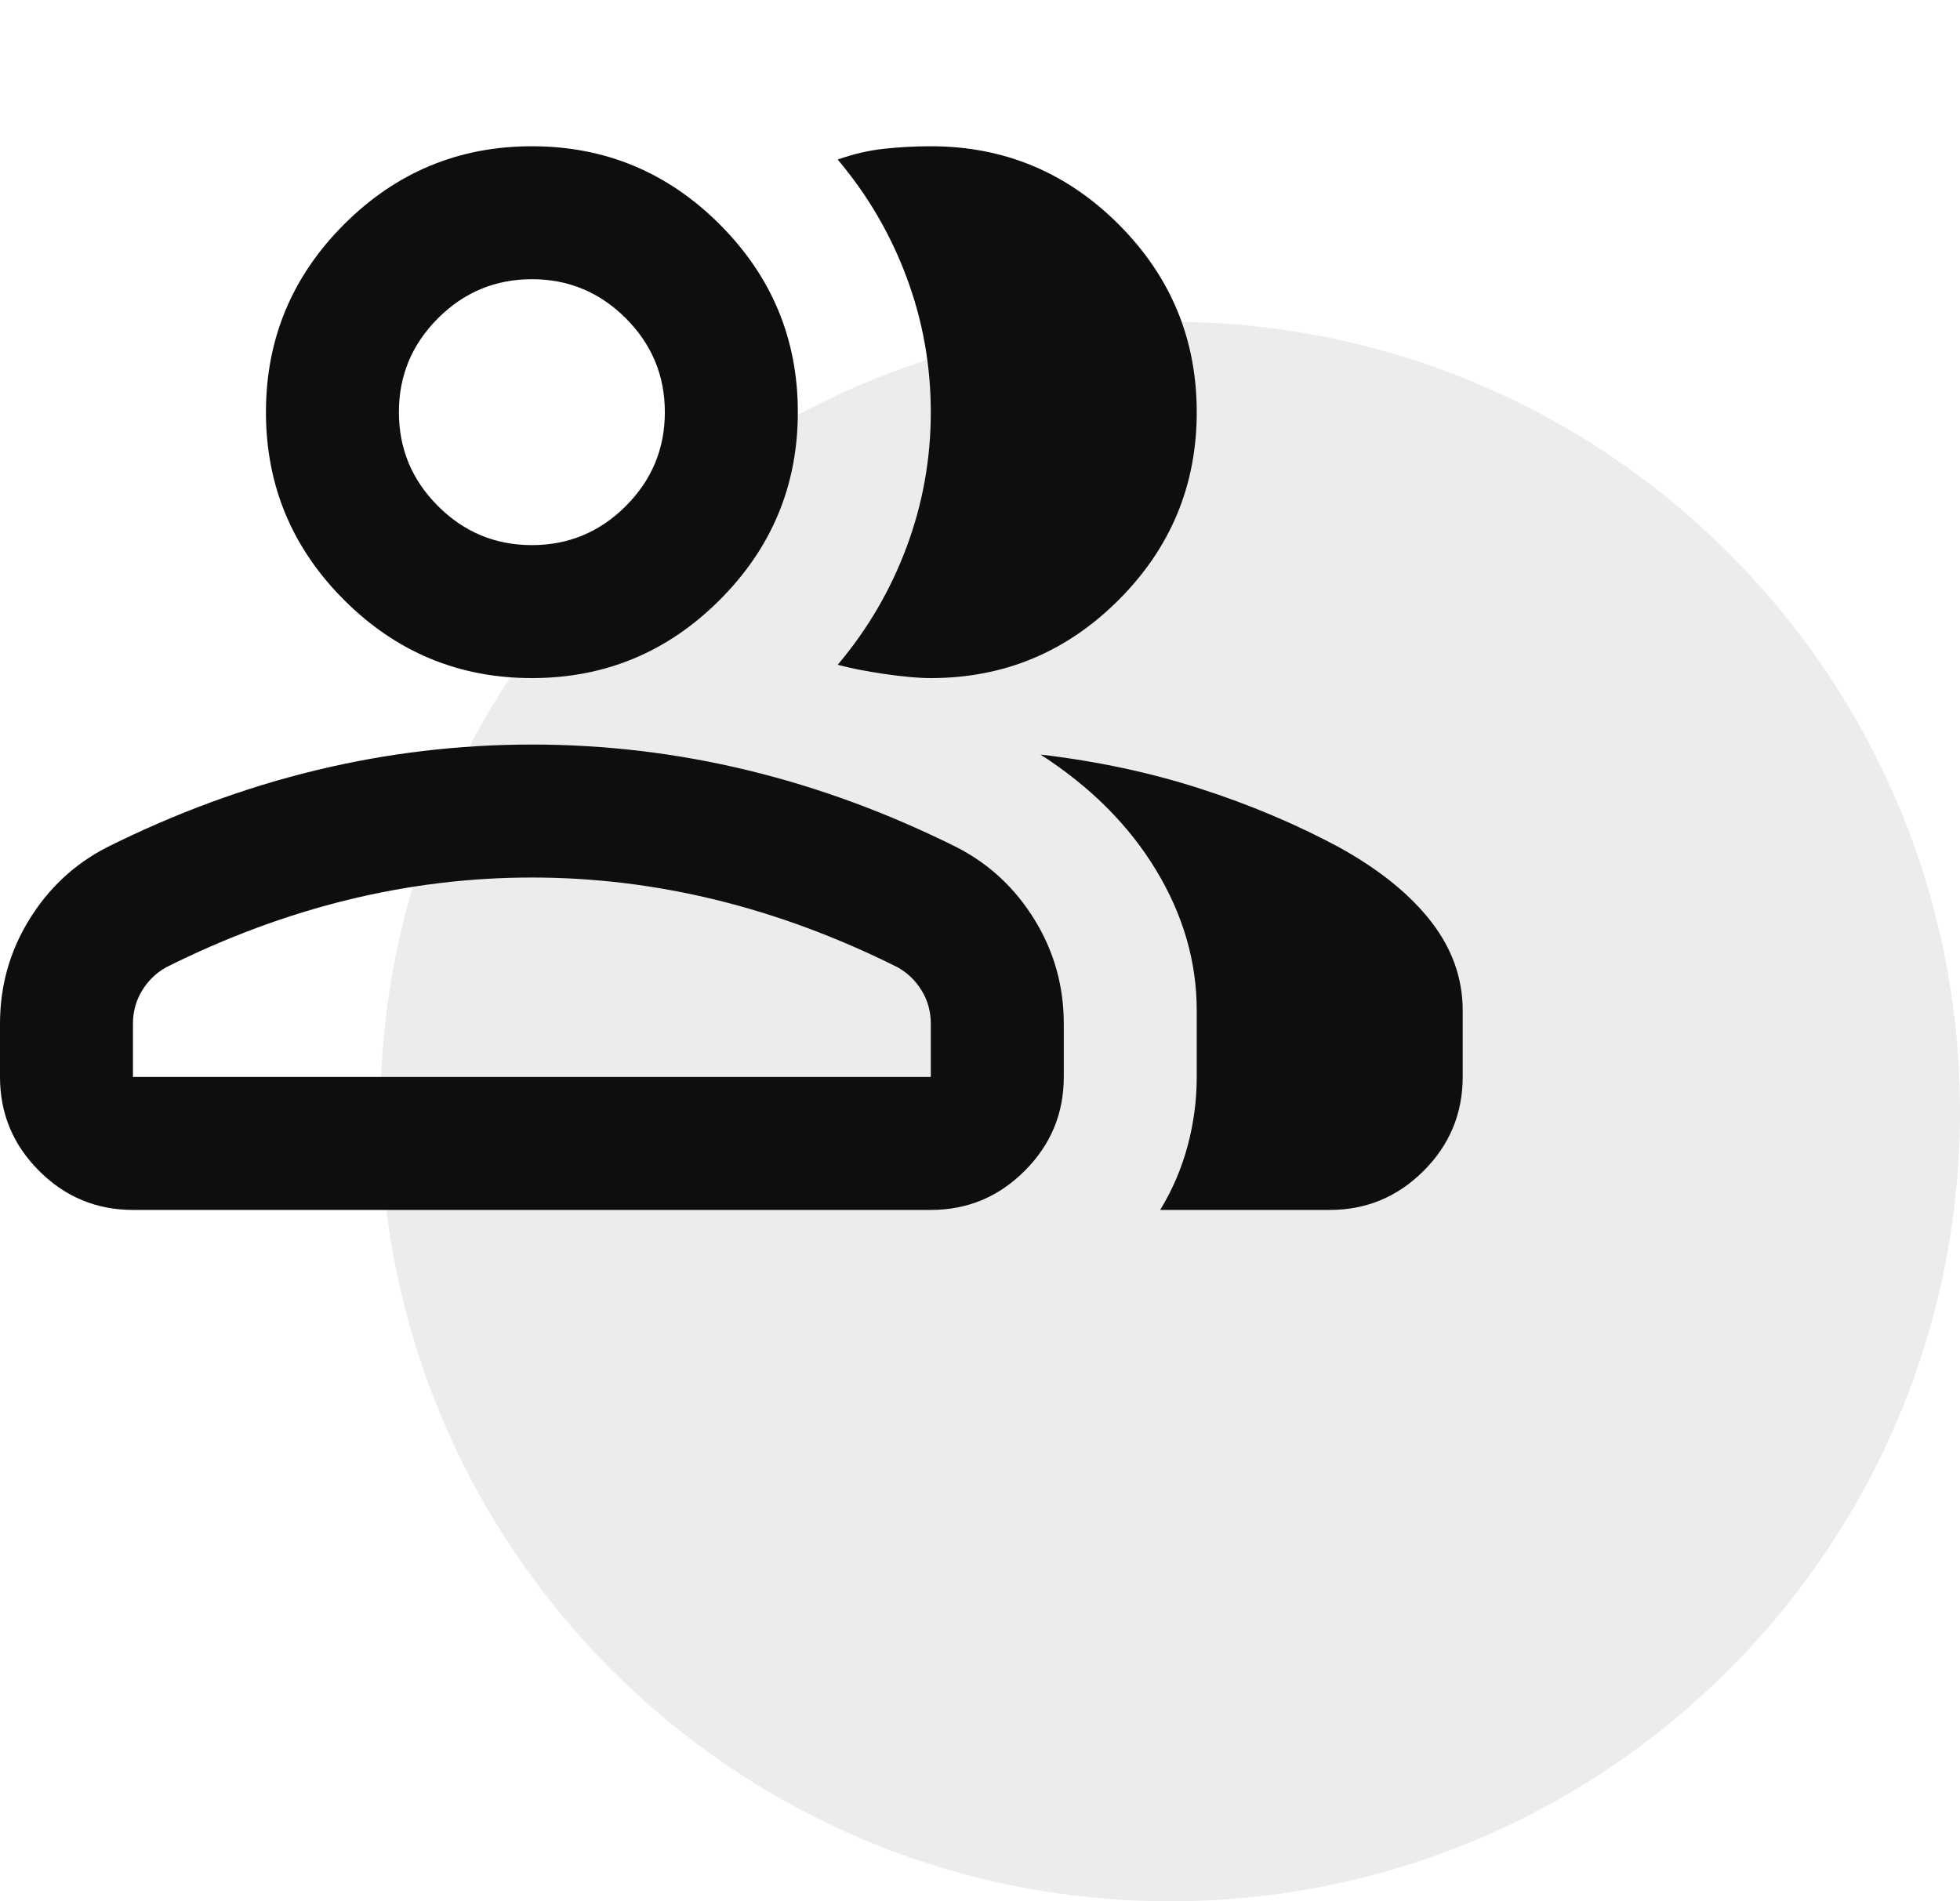 <svg width="67" height="65" viewBox="0 0 67 65" fill="none" xmlns="http://www.w3.org/2000/svg">
<path opacity="0.08" d="M40 65C54.912 65 67 52.912 67 38C67 23.088 54.912 11 40 11C25.088 11 13 23.088 13 38C13 52.912 25.088 65 40 65Z" fill="#0E0E0E"/>
<path d="M0 35C0 33.712 0.331 32.528 0.994 31.449C1.657 30.369 2.538 29.546 3.636 28.977C5.985 27.803 8.371 26.922 10.796 26.335C13.22 25.748 15.682 25.454 18.182 25.454C20.682 25.454 23.144 25.748 25.568 26.335C27.992 26.922 30.379 27.803 32.727 28.977C33.826 29.546 34.706 30.369 35.369 31.449C36.032 32.528 36.364 33.712 36.364 35V36.818C36.364 38.068 35.919 39.138 35.028 40.028C34.138 40.919 33.068 41.364 31.818 41.364H4.545C3.295 41.364 2.225 40.919 1.335 40.028C0.445 39.138 0 38.068 0 36.818V35ZM45.455 41.364H39.659C40.076 40.682 40.388 39.953 40.597 39.176C40.805 38.4 40.909 37.614 40.909 36.818V34.545C40.909 32.879 40.445 31.278 39.517 29.744C38.589 28.21 37.273 26.894 35.568 25.796C37.5 26.023 39.318 26.411 41.023 26.96C42.727 27.509 44.318 28.182 45.795 28.977C47.159 29.735 48.201 30.578 48.92 31.506C49.64 32.434 50 33.447 50 34.545V36.818C50 38.068 49.555 39.138 48.665 40.028C47.775 40.919 46.705 41.364 45.455 41.364ZM18.182 23.182C15.682 23.182 13.542 22.292 11.761 20.511C9.981 18.731 9.091 16.591 9.091 14.091C9.091 11.591 9.981 9.451 11.761 7.67C13.542 5.89 15.682 5 18.182 5C20.682 5 22.822 5.89 24.602 7.67C26.383 9.451 27.273 11.591 27.273 14.091C27.273 16.591 26.383 18.731 24.602 20.511C22.822 22.292 20.682 23.182 18.182 23.182ZM40.909 14.091C40.909 16.591 40.019 18.731 38.239 20.511C36.458 22.292 34.318 23.182 31.818 23.182C31.401 23.182 30.871 23.134 30.227 23.04C29.583 22.945 29.053 22.841 28.636 22.727C29.659 21.515 30.445 20.171 30.994 18.693C31.544 17.216 31.818 15.682 31.818 14.091C31.818 12.5 31.544 10.966 30.994 9.489C30.445 8.011 29.659 6.667 28.636 5.455C29.167 5.265 29.697 5.142 30.227 5.085C30.758 5.028 31.288 5 31.818 5C34.318 5 36.458 5.89 38.239 7.67C40.019 9.451 40.909 11.591 40.909 14.091ZM4.545 36.818H31.818V35C31.818 34.583 31.714 34.205 31.506 33.864C31.297 33.523 31.023 33.258 30.682 33.068C28.636 32.045 26.572 31.278 24.489 30.767C22.405 30.256 20.303 30 18.182 30C16.061 30 13.958 30.256 11.875 30.767C9.792 31.278 7.727 32.045 5.682 33.068C5.341 33.258 5.066 33.523 4.858 33.864C4.65 34.205 4.545 34.583 4.545 35V36.818ZM18.182 18.636C19.432 18.636 20.502 18.191 21.392 17.301C22.282 16.411 22.727 15.341 22.727 14.091C22.727 12.841 22.282 11.771 21.392 10.881C20.502 9.991 19.432 9.545 18.182 9.545C16.932 9.545 15.862 9.991 14.972 10.881C14.081 11.771 13.636 12.841 13.636 14.091C13.636 15.341 14.081 16.411 14.972 17.301C15.862 18.191 16.932 18.636 18.182 18.636Z" fill="#0E0E0E"/>
</svg>
